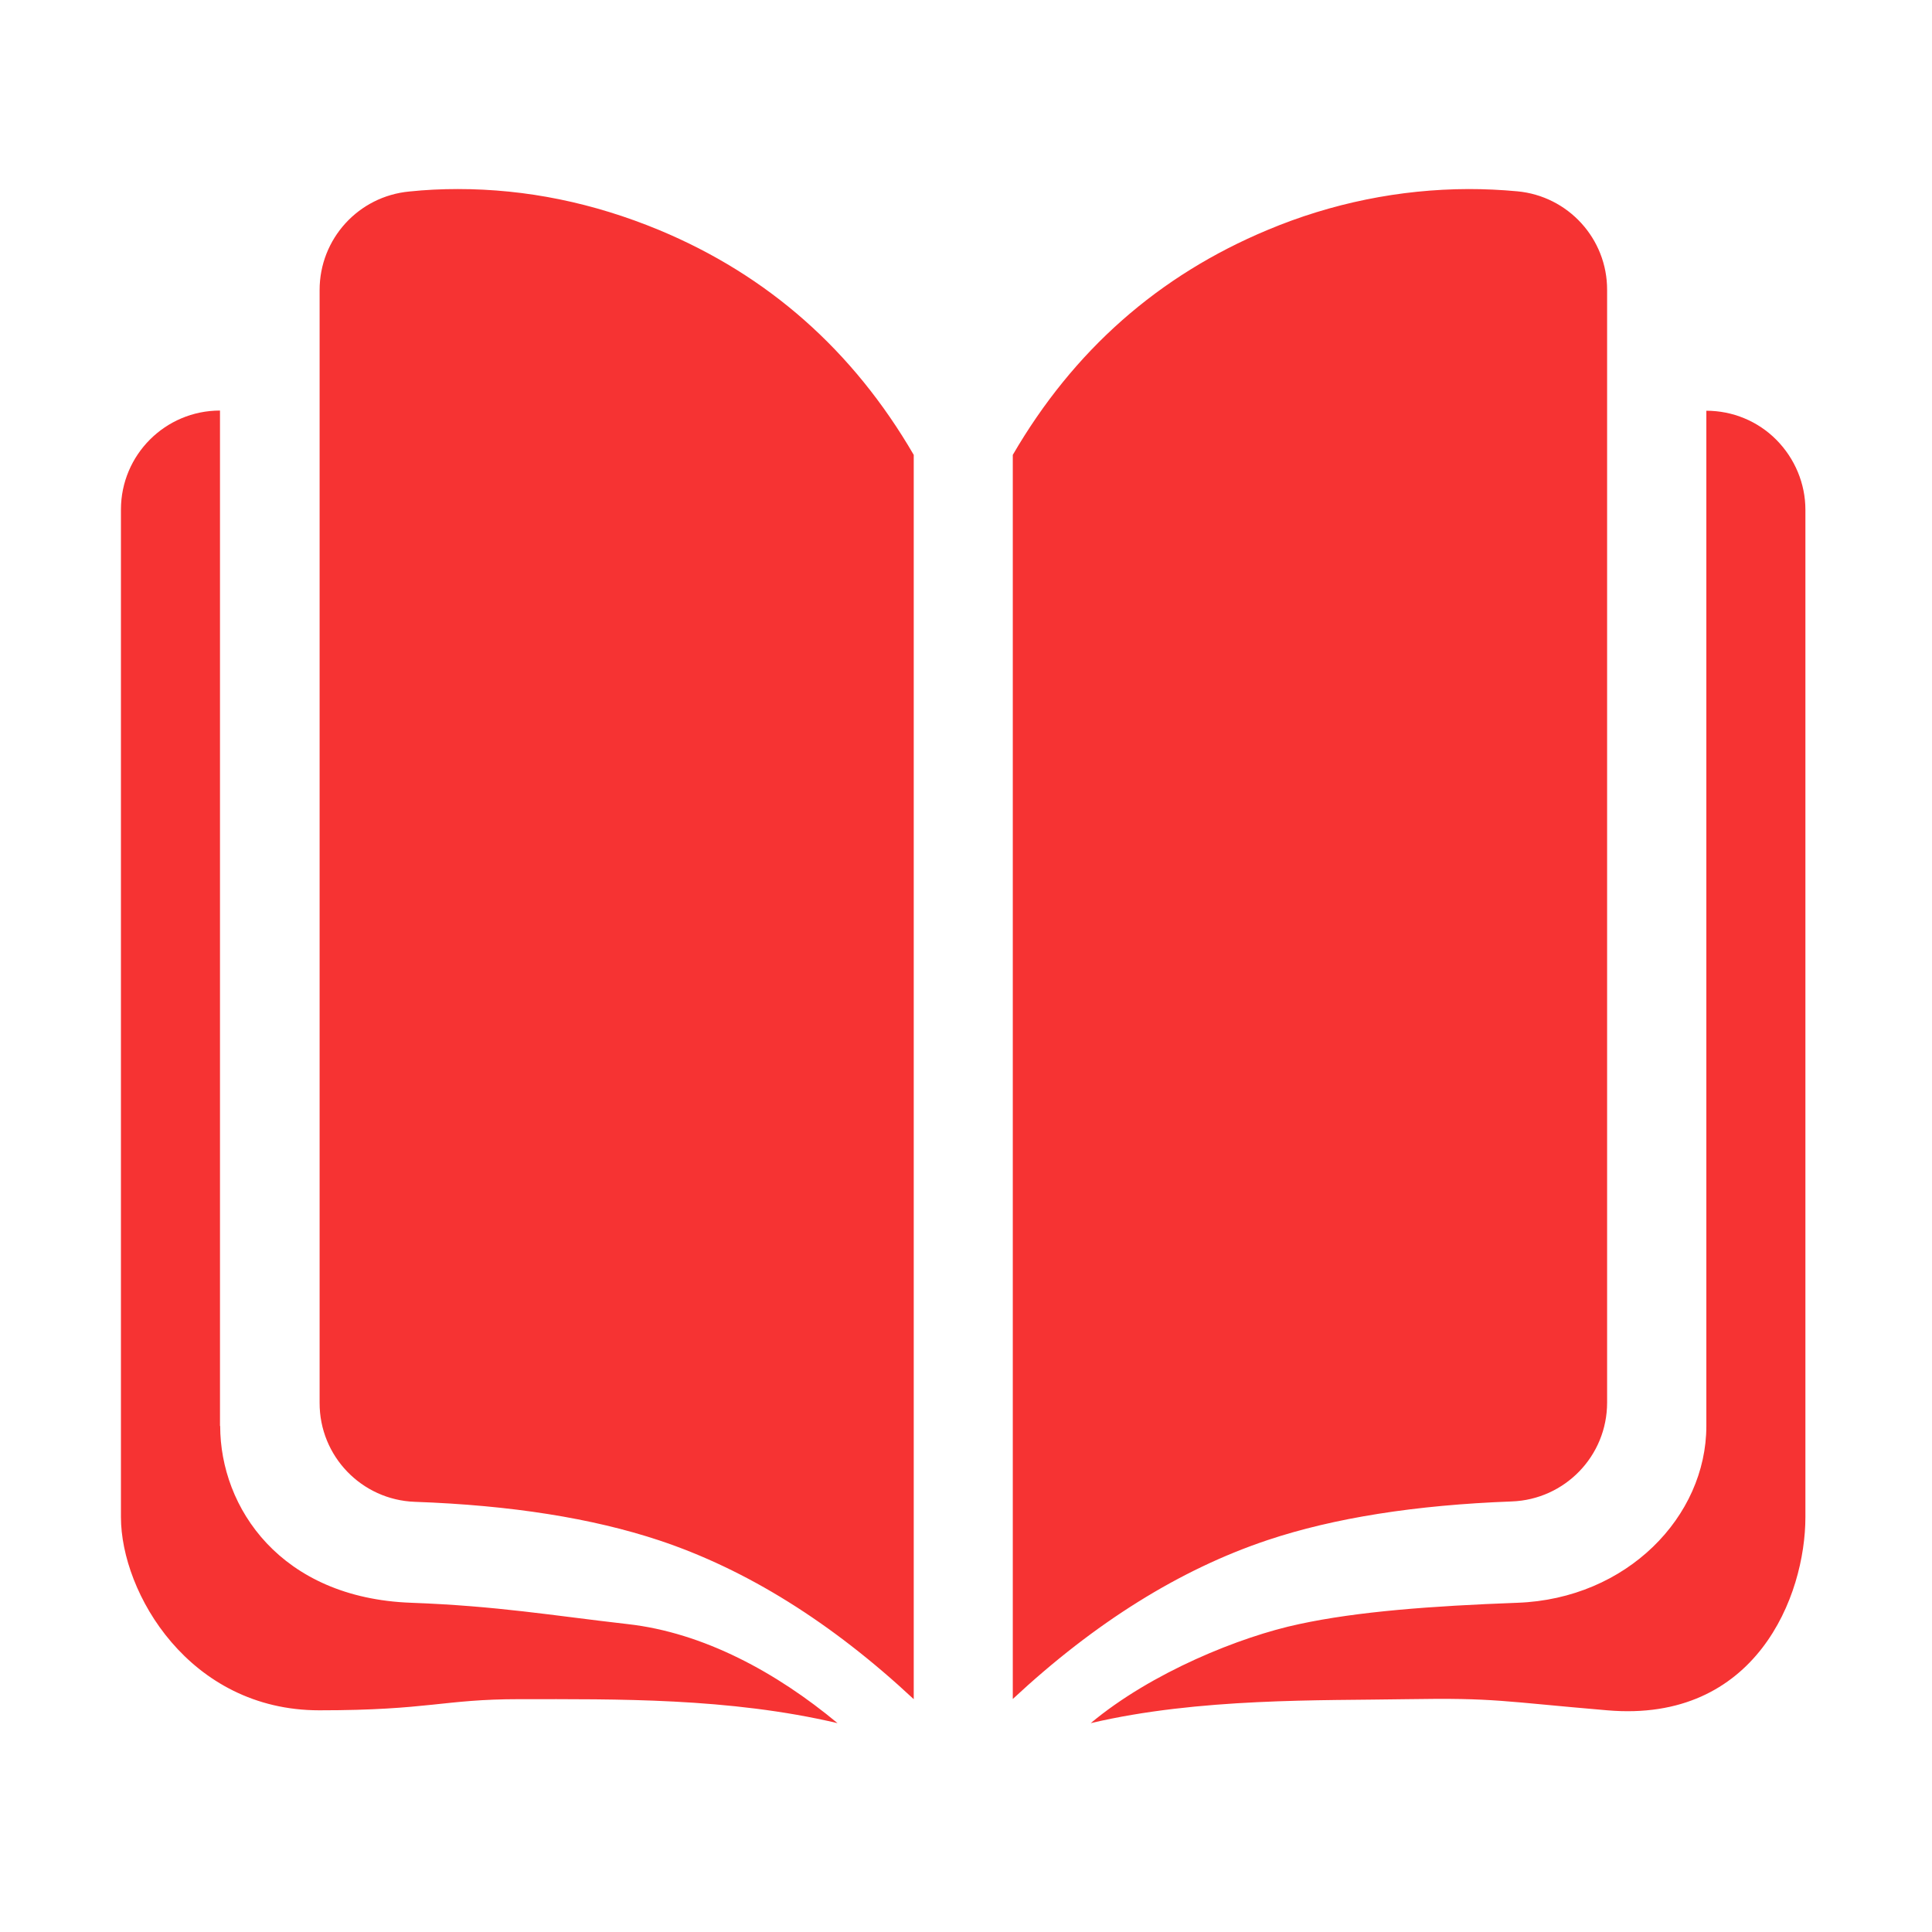 <?xml version="1.0" standalone="no"?><!DOCTYPE svg PUBLIC "-//W3C//DTD SVG 1.1//EN" "http://www.w3.org/Graphics/SVG/1.1/DTD/svg11.dtd"><svg t="1692541697463" class="icon" viewBox="0 0 1024 1024" version="1.1" xmlns="http://www.w3.org/2000/svg" p-id="47913" xmlns:xlink="http://www.w3.org/1999/xlink" width="200" height="200"><path d="M778.4 100.2c8.6 0 17.2 0.4 25.8 1.2 27 2.5 47.7 25.2 47.6 52.3v589.7c0 28.3-22.4 51.4-50.6 52.4-50.9 1.9-94.1 8.7-129.4 20.5-46.3 15.5-91.4 43.6-135 84.2V241.1c32.2-55.4 77.3-95.1 135-119.2 33.8-14.2 70-21.6 106.6-21.7z m126 655.6V217.7c13.9 0 27.3 5.5 37.1 15.4s15.4 23.2 15.4 37.1v533.9c0 41.7-26.1 109.2-105 102.4-55.6-4.7-59.2-6.7-106.1-5.9-45.9 0.8-110.2-0.8-167.7 12.7 32.2-26.9 79.3-45.9 110.5-52.5 31.1-6.7 70-9.6 115.7-11.3 58-2.1 100.1-45.7 100.1-93.7zM242.7 100.2c36.3 0 71.8 7.3 106.6 21.7 57.7 24 102.8 63.8 135 119.2v659.5c-43.6-40.7-88.7-68.8-135-84.2-35.3-11.7-78.4-18.6-129.4-20.4-28.2-1-50.6-24.2-50.5-52.5V153.7c0-27.1 20.6-49.7 47.6-52.2 8.5-0.9 17.1-1.3 25.7-1.3z m-126 655.6c0 43.3 32 91.2 101.2 93.7 45.8 1.7 74.4 6.7 114.7 11.3 40.3 4.5 79.1 25.7 111.3 52.5-57.5-13.5-117-12.7-168.6-12.7-40.6 0-47.7 5.9-106.1 5.9-68.9 0-105.1-62.3-105.1-102.4v-534c0-29 23.5-52.5 52.5-52.5v538.2h0.1z m0 0" p-id="47914" fill="#f63333"></path></svg>